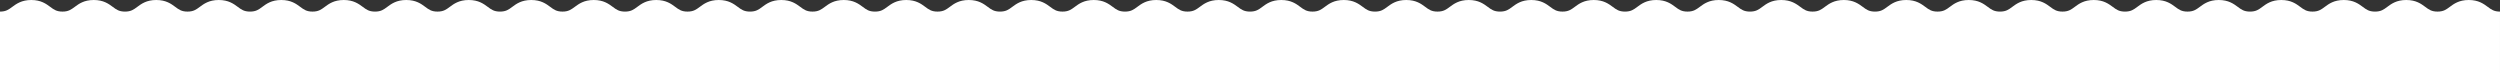 <?xml version="1.0" encoding="UTF-8"?> <svg xmlns="http://www.w3.org/2000/svg" viewBox="0 0 2077.2 60.74"><rect x="0" y="0" width="2077.2" height="60.74" fill="#333333" stroke="none"/> <defs> <style>.cls-1{fill:#fff;}</style> </defs> <title>Asset 2</title> <g id="Layer_2" data-name="Layer 2"> <g id="Layer_1-2" data-name="Layer 1"> <path class="cls-1" d="M2067.08,5.76c-3.45-2.57-7.77-5.76-15.84-5.76s-12.38,3.19-15.84,5.76c-3,2.24-5.21,3.87-10.12,3.87s-7.12-1.63-10.12-3.87C2011.7,3.19,2007.4,0,1999.32,0s-12.39,3.19-15.85,5.76c-3,2.24-5.2,3.87-10.11,3.87s-7.12-1.63-10.12-3.87c-3.47-2.57-7.77-5.76-15.85-5.76S1935,3.19,1931.54,5.76c-3,2.24-5.22,3.87-10.12,3.87S1914.3,8,1911.3,5.76c-3.45-2.57-7.76-5.76-15.84-5.76s-12.38,3.19-15.84,5.76c-3,2.24-5.21,3.87-10.12,3.87s-7.12-1.63-10.12-3.87c-3.47-2.57-7.79-5.76-15.86-5.76s-12.37,3.19-15.84,5.76c-3,2.24-5.22,3.87-10.12,3.87s-7.12-1.63-10.12-3.87C1804,3.19,1799.68,0,1791.6,0s-12.38,3.19-15.84,5.76c-3,2.24-5.24,3.87-10.14,3.87S1758.5,8,1755.5,5.76C1752,3.19,1747.74,0,1739.66,0s-12.39,3.19-15.85,5.76c-3,2.24-5.23,3.87-10.13,3.87s-7.12-1.63-10.12-3.87c-3.45-2.57-7.77-5.76-15.84-5.76s-12.38,3.19-15.84,5.76c-3,2.24-5.21,3.87-10.12,3.87s-7.11-1.63-10.12-3.87C1648.19,3.19,1643.87,0,1635.8,0S1623.42,3.19,1620,5.76c-3,2.24-5.21,3.87-10.12,3.87s-7.12-1.63-10.12-3.87C1596.26,3.19,1592,0,1583.88,0S1571.49,3.19,1568,5.76c-3,2.24-5.2,3.87-10.11,3.87S1550.8,8,1547.8,5.76C1544.33,3.19,1540,0,1532,0s-12.39,3.19-15.85,5.76c-3,2.24-5.22,3.87-10.12,3.87s-7.12-1.63-10.12-3.87C1492.41,3.19,1488.1,0,1480,0s-12.38,3.19-15.84,5.76c-3,2.24-5.21,3.87-10.12,3.87s-7.12-1.63-10.12-3.87c-3.47-2.57-7.79-5.76-15.86-5.76s-12.37,3.19-15.84,5.76c-3,2.24-5.22,3.87-10.12,3.87S1395,8,1392,5.76c-3.45-2.57-7.76-5.76-15.84-5.76s-12.38,3.19-15.84,5.76c-3,2.24-5.24,3.87-10.14,3.87s-7.12-1.63-10.12-3.87C1336.6,3.19,1332.3,0,1324.22,0s-12.39,3.19-15.85,5.76c-3,2.24-5.23,3.87-10.13,3.87s-7.12-1.63-10.12-3.87c-3.45-2.57-7.77-5.76-15.84-5.76s-12.38,3.19-15.84,5.76c-3,2.24-5.21,3.87-10.12,3.87S1239.21,8,1236.2,5.76c-3.45-2.57-7.77-5.76-15.84-5.76S1208,3.19,1204.52,5.76c-3,2.24-5.21,3.87-10.12,3.87s-7.12-1.63-10.12-3.87c-3.46-2.57-7.76-5.76-15.84-5.76s-12.39,3.19-15.85,5.76c-3,2.24-5.2,3.87-10.11,3.87s-7.12-1.63-10.12-3.87c-3.47-2.57-7.77-5.76-15.85-5.76s-12.39,3.19-15.85,5.76c-3,2.24-5.22,3.87-10.12,3.87s-7.12-1.63-10.12-3.87C1077,3.19,1072.66,0,1064.58,0s-12.38,3.19-15.84,5.76c-3,2.24-5.21,3.87-10.12,3.87S1031.5,8,1028.5,5.76C1025,3.19,1020.71,0,1012.64,0s-12.37,3.19-15.84,5.76c-3,2.24-5.22,3.87-10.12,3.87S979.56,8,976.56,5.76C973.11,3.19,968.8,0,960.72,0s-12.38,3.19-15.84,5.76c-3,2.24-5.24,3.87-10.14,3.87S927.62,8,924.62,5.76C921.16,3.19,916.86,0,908.78,0s-12.39,3.19-15.85,5.76c-3,2.24-5.23,3.87-10.13,3.87S875.68,8,872.68,5.76C869.23,3.19,864.91,0,856.84,0S844.46,3.19,841,5.76c-3,2.24-5.21,3.87-10.12,3.87S823.77,8,820.76,5.76C817.31,3.19,813,0,804.92,0s-12.38,3.19-15.84,5.76c-3,2.24-5.21,3.87-10.12,3.87S771.84,8,768.84,5.76C765.38,3.19,761.08,0,753,0s-12.39,3.19-15.85,5.76C734.13,8,732,9.63,727,9.63S719.92,8,716.92,5.76C713.45,3.19,709.15,0,701.07,0s-12.39,3.19-15.85,5.76C682.19,8,680,9.63,675.1,9.63S668,8,665,5.76C661.53,3.19,657.22,0,649.14,0S636.76,3.19,633.3,5.76c-3,2.24-5.21,3.87-10.12,3.87S616.06,8,613.06,5.76C609.59,3.19,605.27,0,597.2,0s-12.37,3.19-15.84,5.76c-3,2.24-5.22,3.87-10.12,3.87S564.12,8,561.12,5.76C557.67,3.19,553.36,0,545.28,0S532.9,3.19,529.44,5.76c-3,2.24-5.24,3.87-10.14,3.87S512.18,8,509.18,5.76C505.72,3.19,501.42,0,493.34,0S481,3.19,477.49,5.76c-3.05,2.24-5.23,3.87-10.13,3.87S460.24,8,457.24,5.76C453.79,3.19,449.47,0,441.4,0S429,3.19,425.56,5.76c-3,2.24-5.21,3.87-10.12,3.87S408.33,8,405.32,5.76C401.87,3.19,397.55,0,389.48,0S377.1,3.19,373.64,5.76c-3,2.24-5.21,3.87-10.12,3.87S356.4,8,353.4,5.76C349.94,3.19,345.64,0,337.56,0s-12.39,3.19-15.85,5.76c-3,2.24-5.2,3.87-10.11,3.87S304.48,8,301.48,5.76C298,3.19,293.71,0,285.63,0s-12.39,3.19-15.85,5.76c-3,2.24-5.22,3.87-10.12,3.87S252.54,8,249.54,5.76C246.09,3.19,241.78,0,233.7,0s-12.38,3.19-15.84,5.76c-3,2.24-5.21,3.87-10.12,3.87S200.62,8,197.62,5.76C194.15,3.19,189.83,0,181.76,0s-12.37,3.19-15.84,5.76c-3,2.24-5.22,3.87-10.12,3.87S148.68,8,145.68,5.76C142.23,3.19,137.92,0,129.84,0S117.46,3.19,114,5.76c-3,2.24-5.24,3.87-10.14,3.87S96.74,8,93.74,5.76C90.28,3.19,86,0,77.9,0S65.51,3.19,62.05,5.76C59,8,56.82,9.63,51.92,9.63S44.8,8,41.8,5.76C38.35,3.19,34,0,26,0S13.58,3.19,10.12,5.76C7.09,8,4.91,9.63,0,9.63V60.74H2077.19v-32h0V9.63C2072.28,9.63,2070.09,8,2067.08,5.76Z"></path> </g> </g> </svg> 